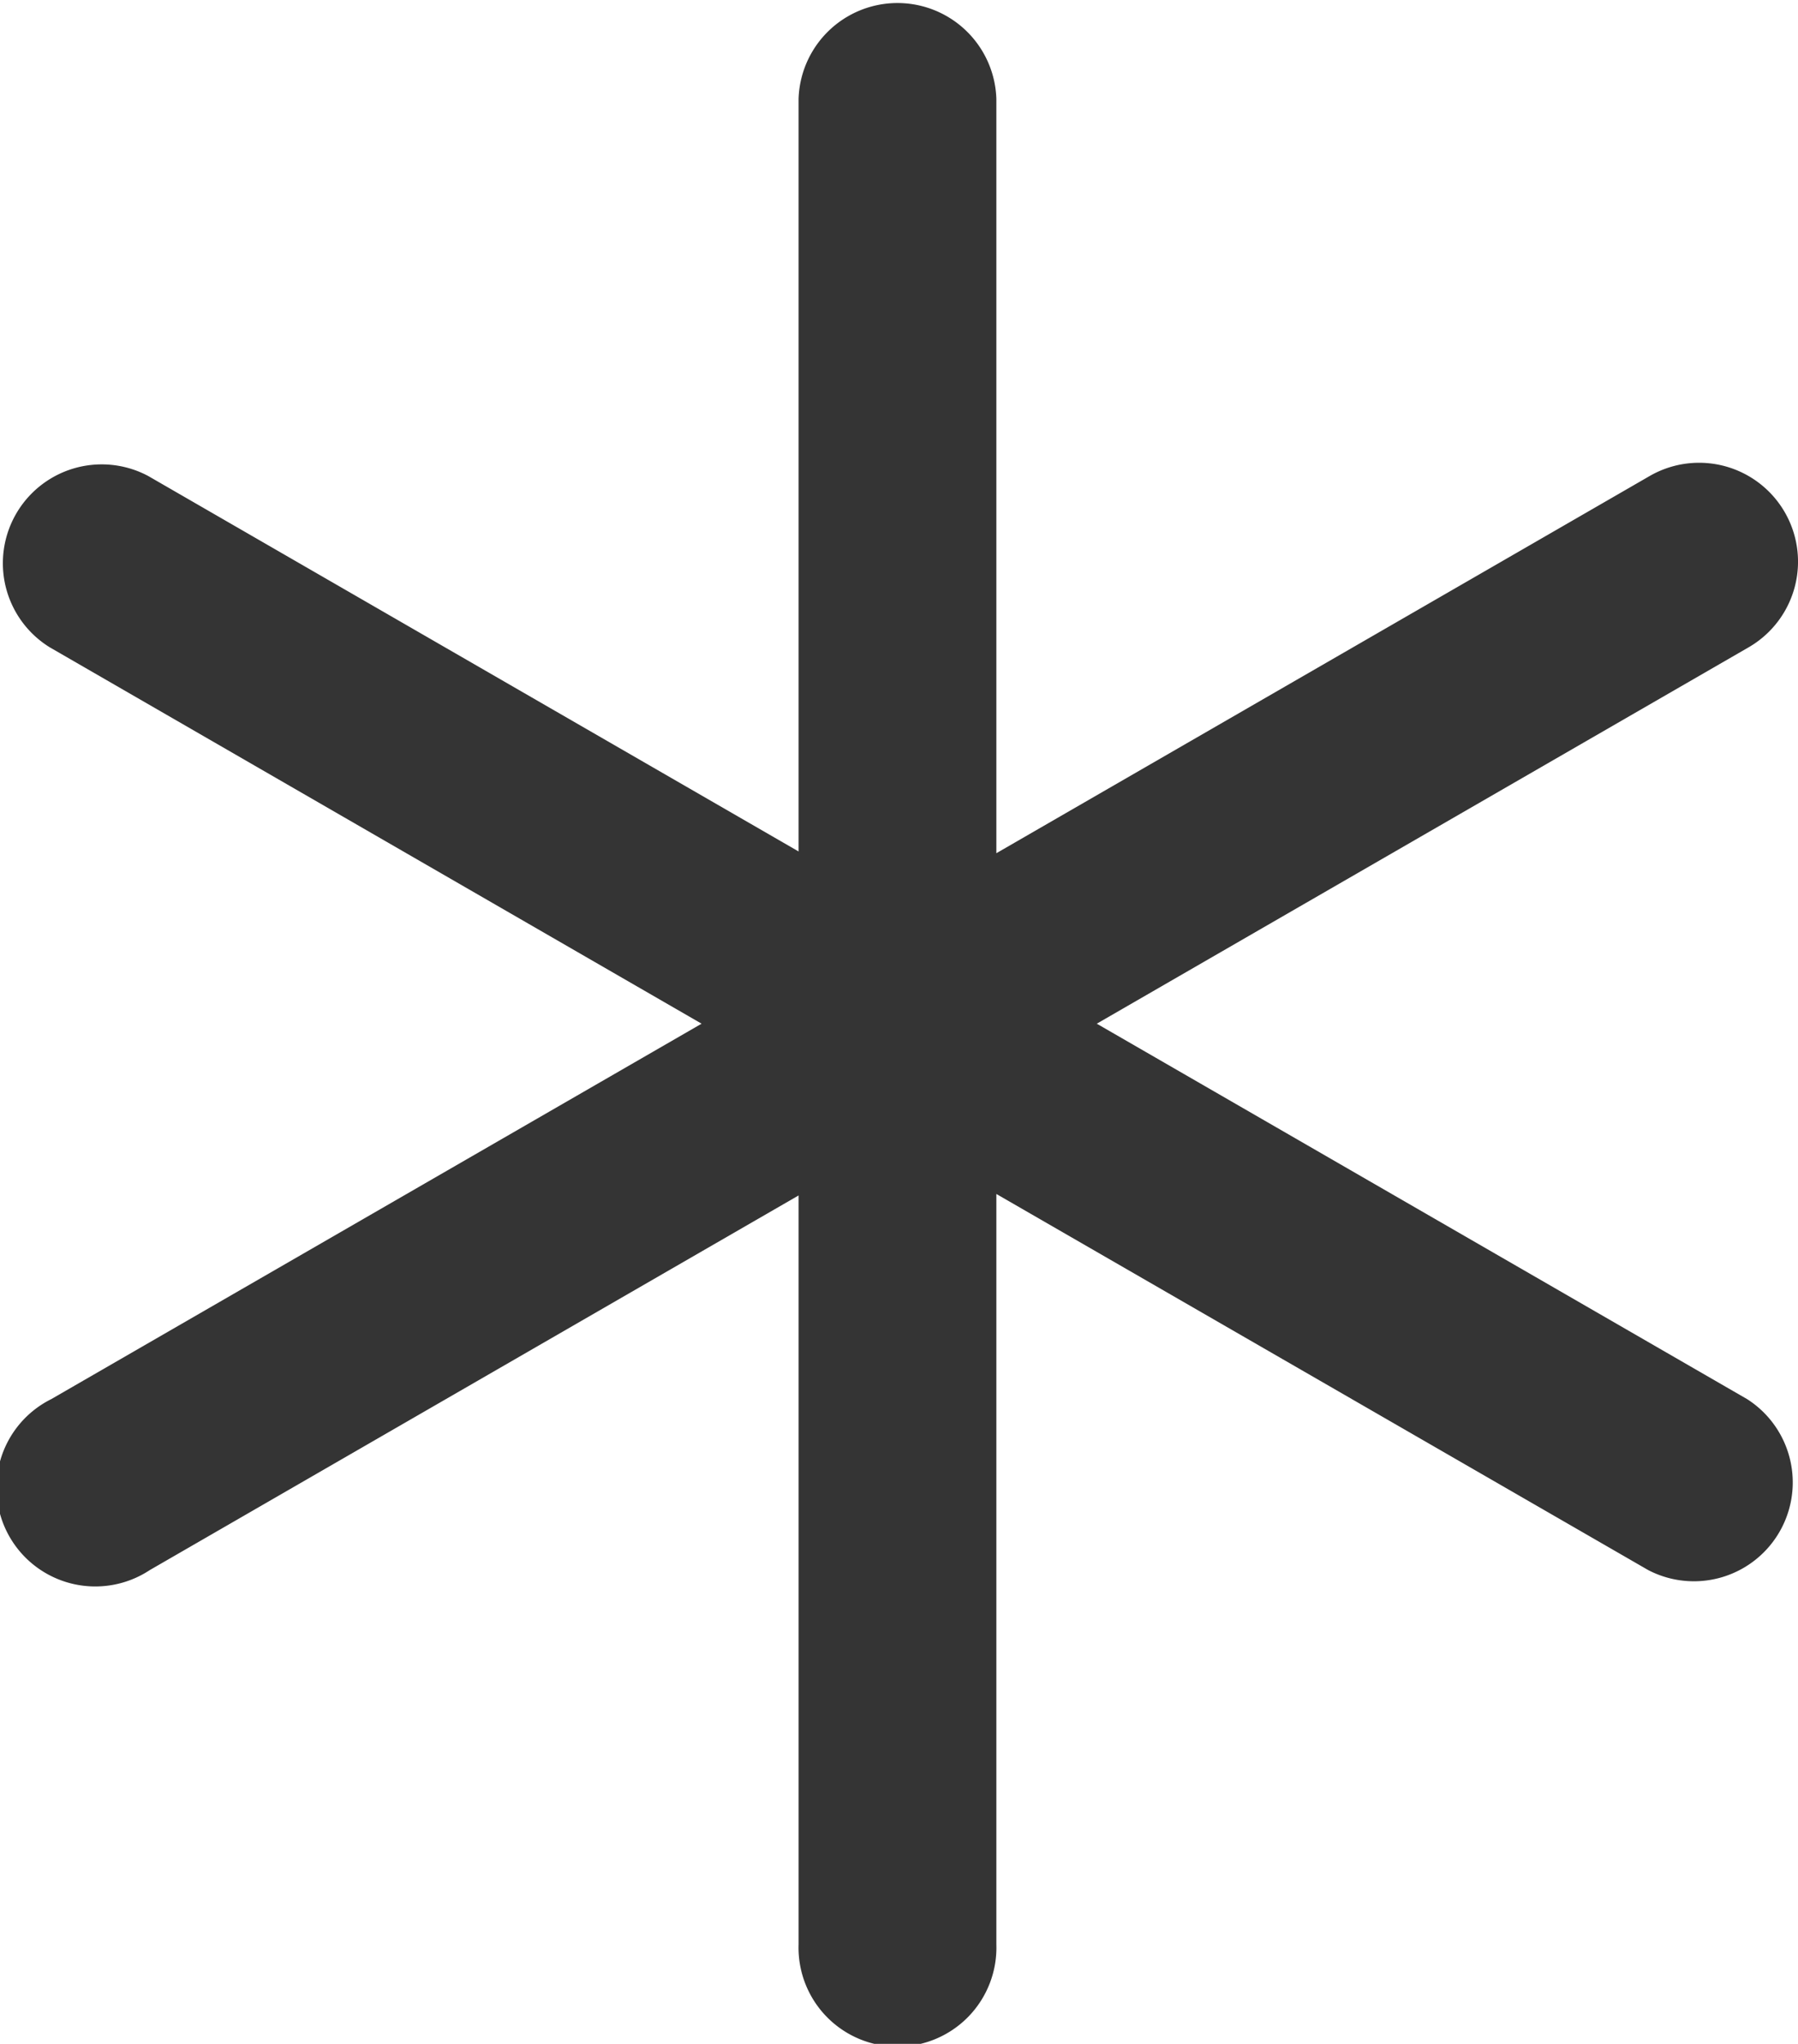 <svg xmlns="http://www.w3.org/2000/svg" width="19.354" height="22" viewBox="0 0 19.354 22">
  <path id="password_3_" data-name="password (3)" d="M21.17,15.56l-7-4.041,7.016-4.051a1.064,1.064,0,1,0-1.065-1.844l-7.032,4.06V1.565a1.065,1.065,0,0,0-2.129,0v8.1l-7-4.041A1.064,1.064,0,0,0,2.9,7.468l7.016,4.051-7,4.041A1.064,1.064,0,1,0,3.977,17.4l6.983-4.032v8.064a1.065,1.065,0,1,0,2.129,0V13.352L20.105,17.4A1.064,1.064,0,0,0,21.17,15.56Z" transform="translate(-2.364 -0.5)" fill="#343434"/>
</svg>
